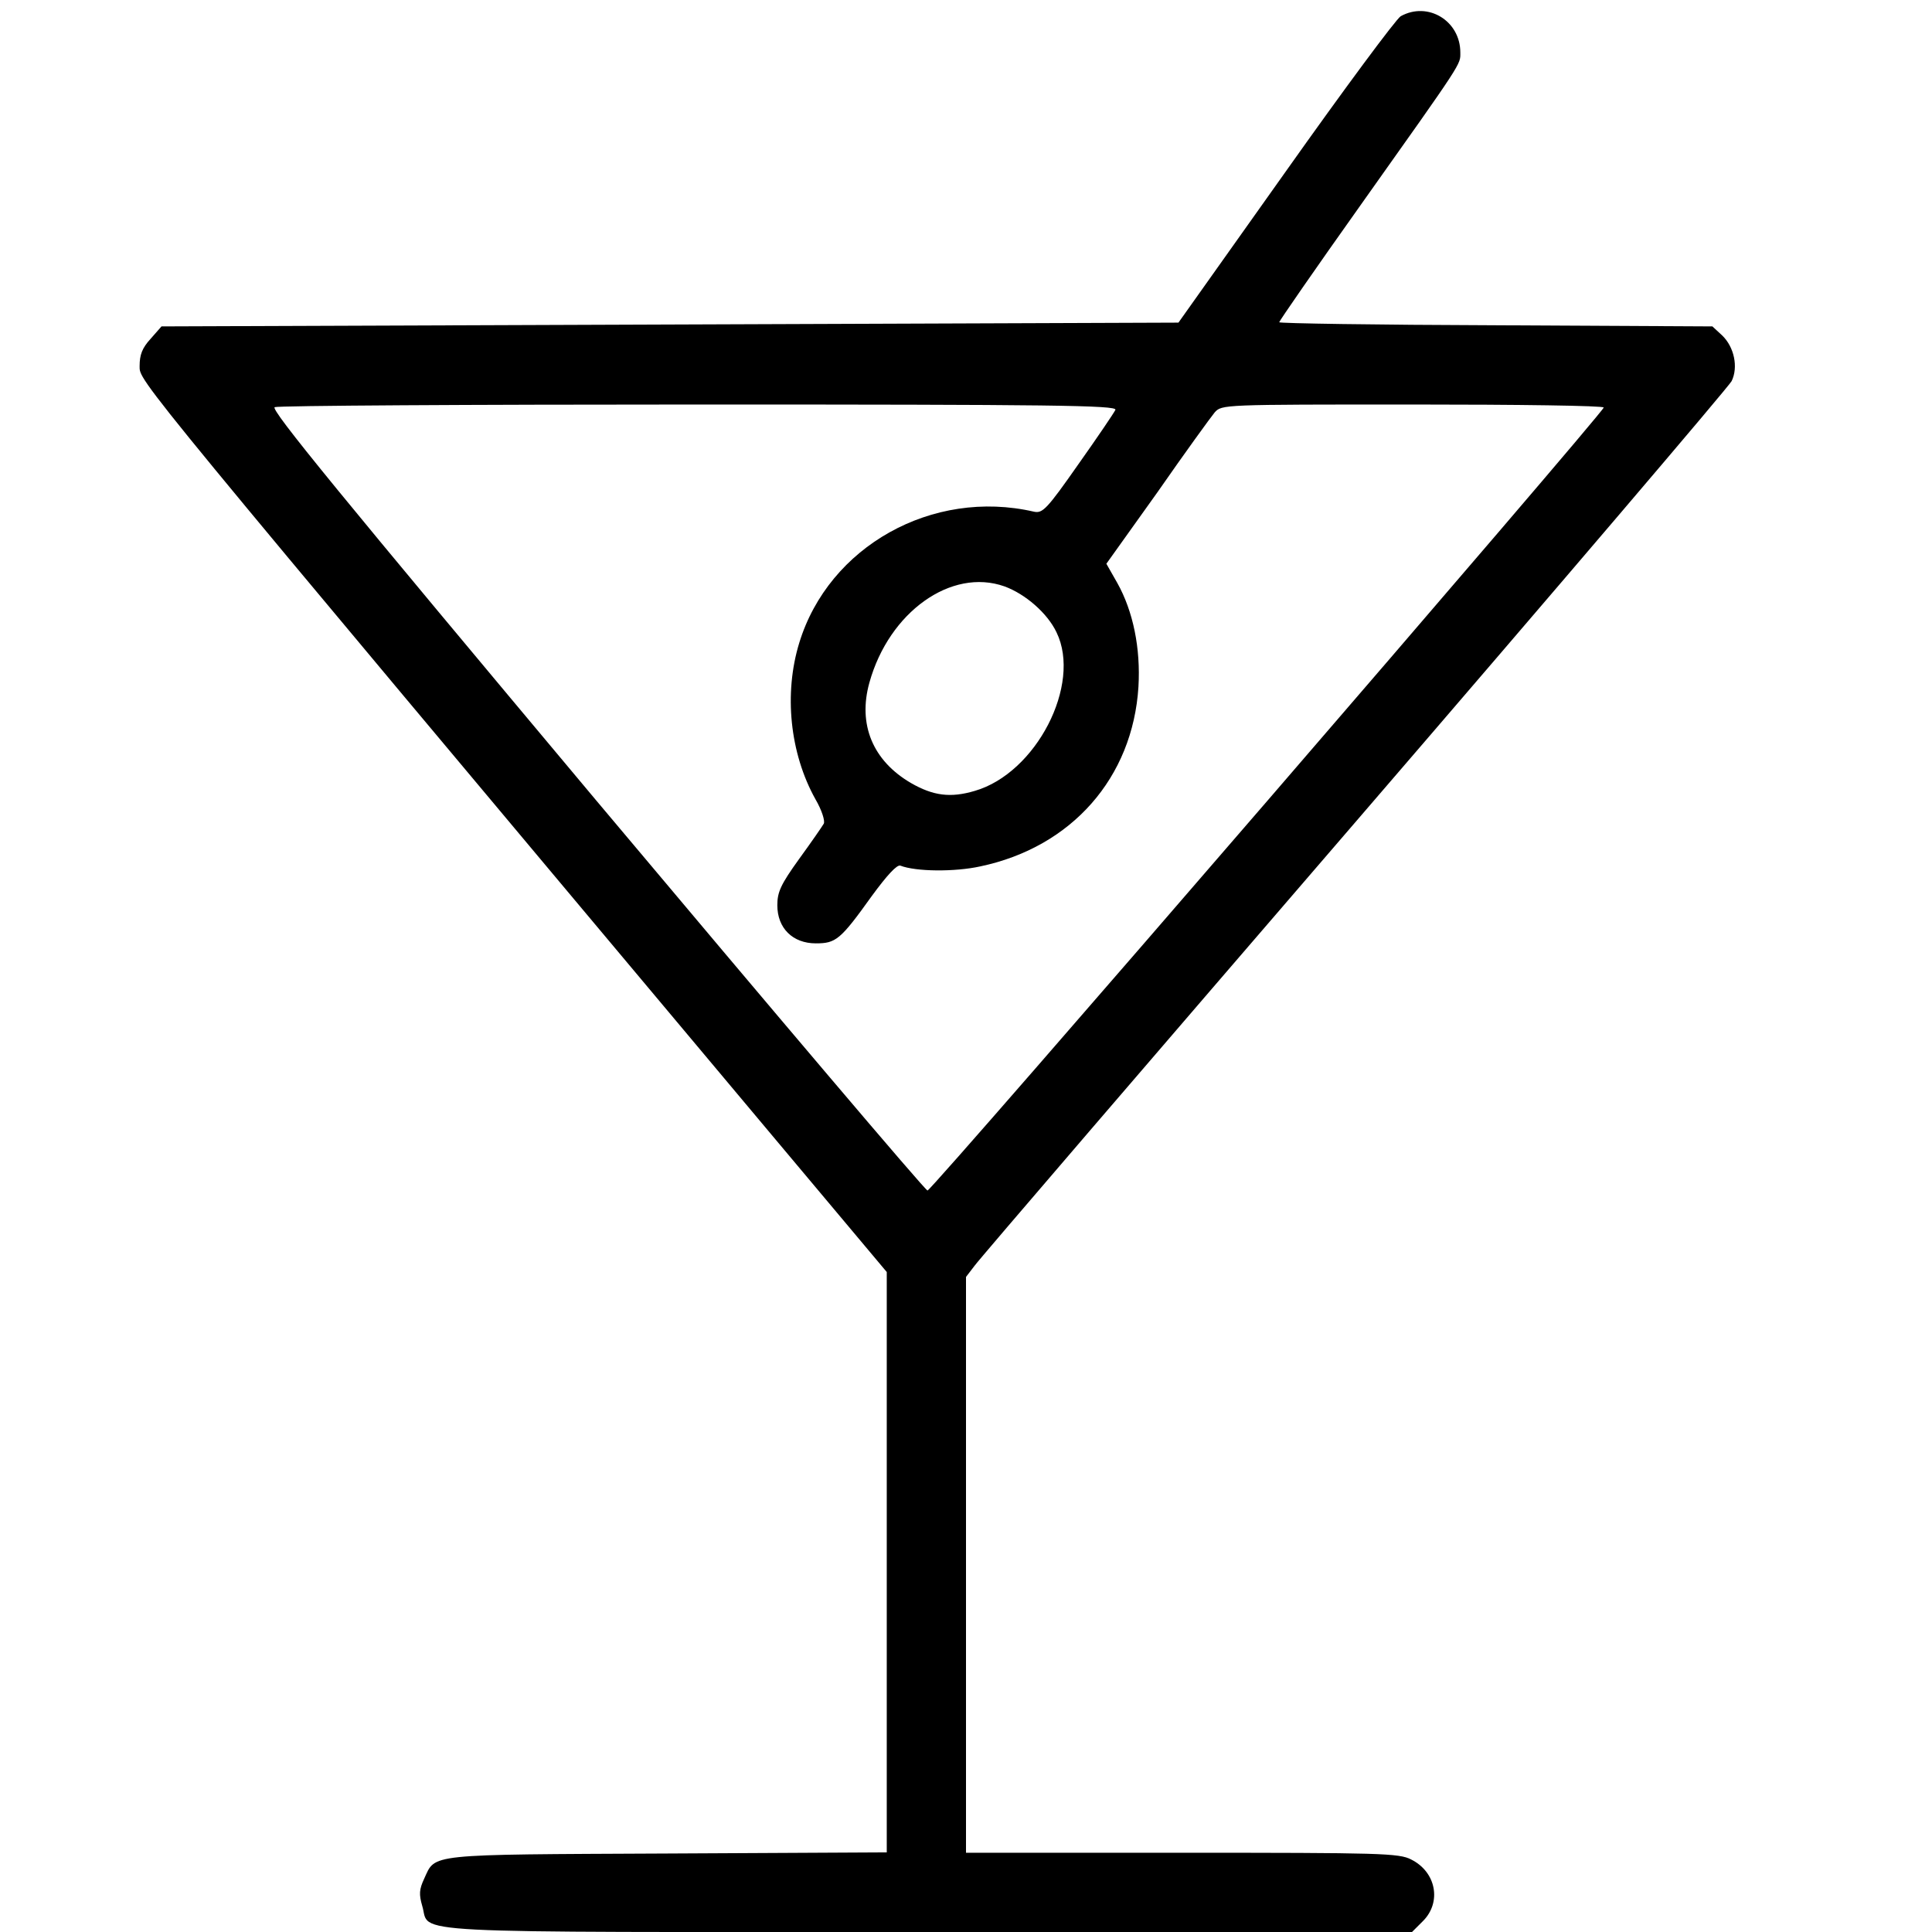 <?xml version="1.0" standalone="no"?>
<!DOCTYPE svg PUBLIC "-//W3C//DTD SVG 20010904//EN"
 "http://www.w3.org/TR/2001/REC-SVG-20010904/DTD/svg10.dtd">
<svg version="1.0" xmlns="http://www.w3.org/2000/svg"
 width="512pt" height="512pt" viewBox="0 0 512 512"
 preserveAspectRatio="xMidYMid meet">
<g transform="translate(0,512) scale(0.1,-0.1)"
fill="#000000" stroke="none">
<path d="M3712 5077 c-12 -7 -150 -193 -305 -412 l-284 -400 -1347 -5 -1348
-5 -29 -33 c-22 -24 -29 -42 -29 -72 0 -42 -27 -8 1667 -2028 l313 -373 0
-769 0 -769 -582 -3 c-643 -3 -613 0 -644 -67 -13 -28 -14 -41 -5 -72 23 -75
-89 -69 1339 -69 l1284 0 29 29 c50 50 35 130 -31 163 -32 17 -82 18 -607 18
l-573 0 0 763 0 763 23 30 c12 17 465 544 1007 1173 542 629 991 1156 999
1171 18 37 7 90 -25 121 l-26 24 -574 3 c-316 1 -574 5 -574 8 0 3 96 142 214
308 276 389 266 374 266 407 0 84 -86 136 -158 96z m-756 -1043 c-3 -7 -47
-72 -98 -144 -84 -120 -95 -131 -118 -126 -269 62 -544 -92 -622 -348 -41
-134 -25 -292 43 -414 17 -29 26 -58 22 -65 -4 -7 -33 -49 -65 -93 -49 -68
-58 -88 -58 -123 0 -61 41 -101 102 -101 53 0 65 9 148 125 41 56 67 84 76 81
41 -16 144 -17 212 -2 242 51 404 235 419 476 6 102 -14 200 -56 275 l-29 51
135 189 c73 105 142 200 152 212 19 21 20 21 525 21 278 0 506 -3 506 -8 0
-13 -1780 -2075 -1792 -2075 -6 0 -401 466 -879 1035 -677 808 -864 1036 -851
1041 9 4 516 7 1125 7 933 0 1107 -2 1103 -14z m-294 -468 c55 -20 114 -71
138 -122 67 -138 -54 -373 -217 -420 -64 -19 -110 -13 -169 21 -101 59 -141
155 -110 266 52 187 217 305 358 255z"/>
</g>
</svg>
